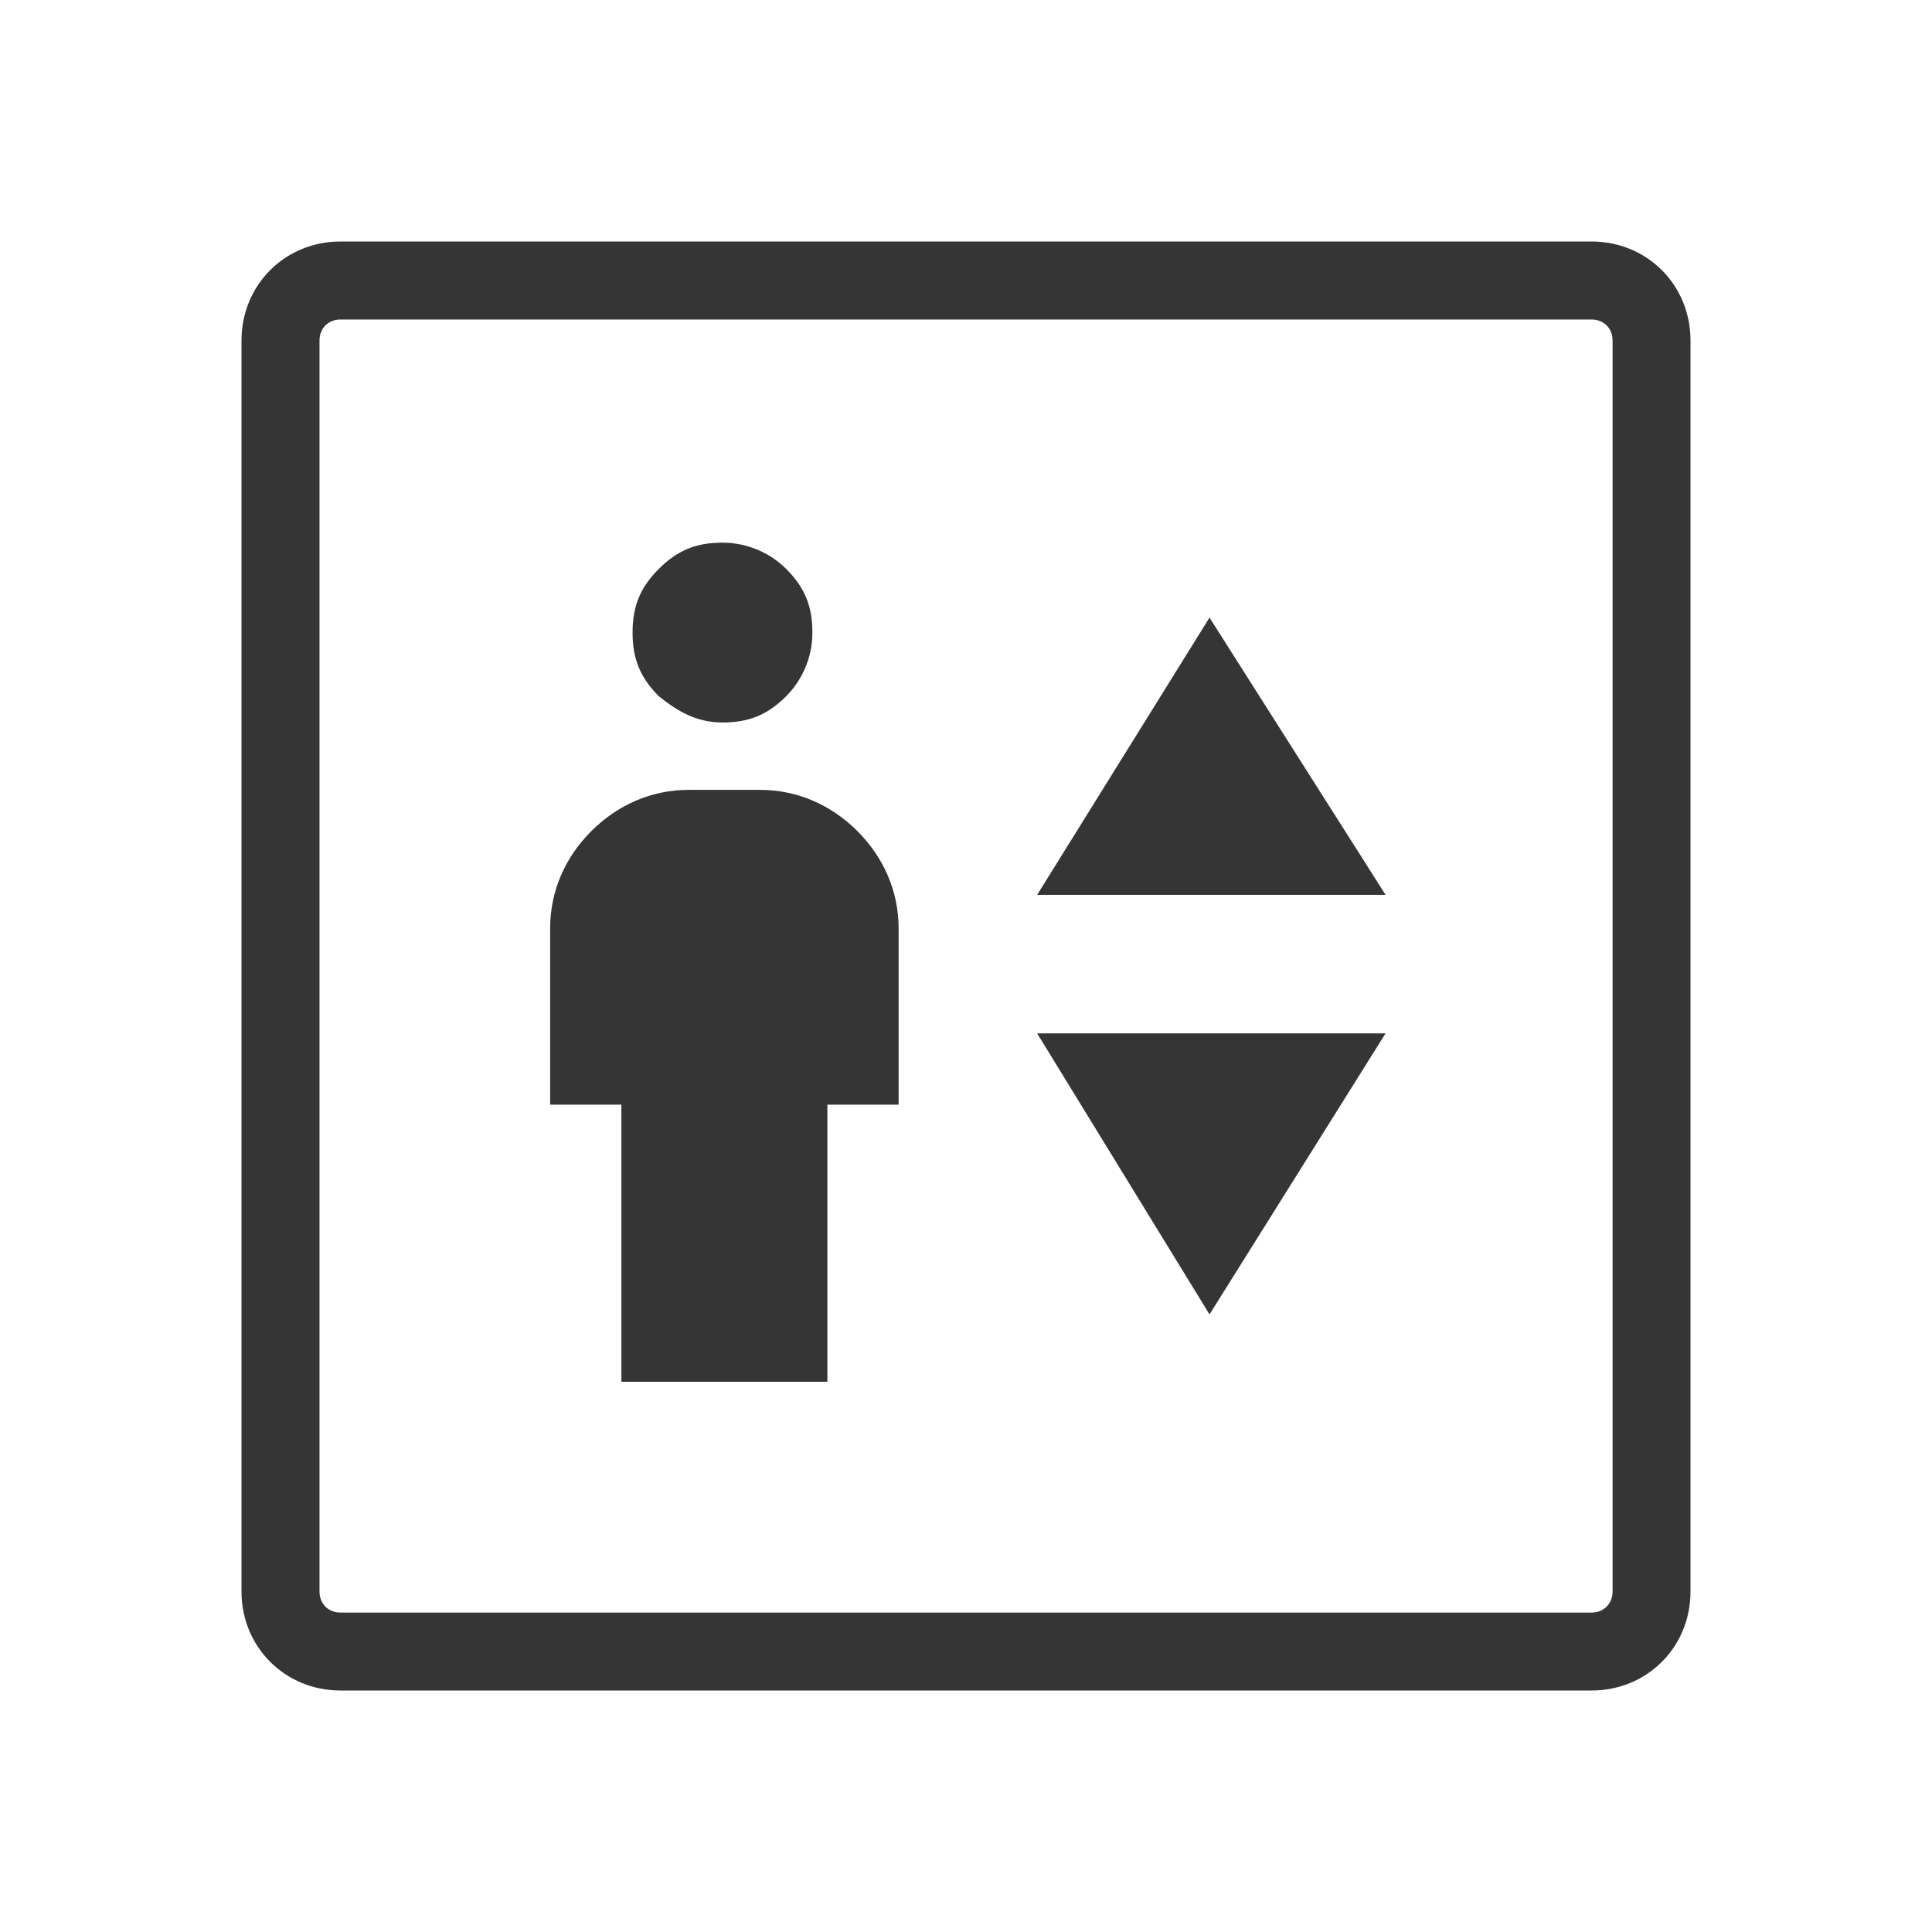 <svg width="24" height="24" viewBox="0 0 24 24" fill="none" xmlns="http://www.w3.org/2000/svg">
<g clip-path="url(#clip0_2626_25382)">
<path d="M19.771 21H4.229C3.54 21 3 20.46 3 19.771V4.229C3 3.54 3.54 3 4.229 3H19.771C20.461 3 21 3.54 21 4.229V19.771C21 20.461 20.461 21 19.771 21L19.771 21ZM4.229 3.969C4.078 3.969 3.969 4.078 3.969 4.229V19.771C3.969 19.922 4.078 20.032 4.229 20.032H19.771C19.922 20.032 20.032 19.922 20.032 19.771V4.229C20.032 4.078 19.922 3.969 19.771 3.969H4.229Z" fill="#353535"/>
<path d="M7.672 17.165H10.278V13.722H11.163V11.534C11.163 11.069 10.976 10.65 10.651 10.324C10.325 9.999 9.906 9.812 9.441 9.812H8.556C8.091 9.812 7.672 9.999 7.346 10.324C7.02 10.65 6.834 11.069 6.834 11.534V13.722H7.719V17.165H7.672Z" fill="#353535"/>
<path d="M8.975 8.975C9.301 8.975 9.533 8.882 9.766 8.649C9.952 8.463 10.092 8.184 10.092 7.858C10.092 7.532 9.999 7.3 9.766 7.067C9.58 6.881 9.301 6.741 8.975 6.741C8.65 6.741 8.417 6.834 8.184 7.067C7.952 7.299 7.858 7.532 7.858 7.858C7.858 8.184 7.952 8.416 8.184 8.649C8.417 8.835 8.65 8.975 8.975 8.975Z" fill="#353535"/>
<path d="M12.884 11.116H17.212L15.025 7.672L12.884 11.116Z" fill="#353535"/>
<path d="M15.025 16.328L17.212 12.837H12.884L15.025 16.328Z" fill="#353535"/>
</g>
<defs>
<clipPath id="clip0_2626_25382">
<rect width="18" height="18" fill="white" transform="translate(3 3)"/>
</clipPath>
</defs>
</svg>
